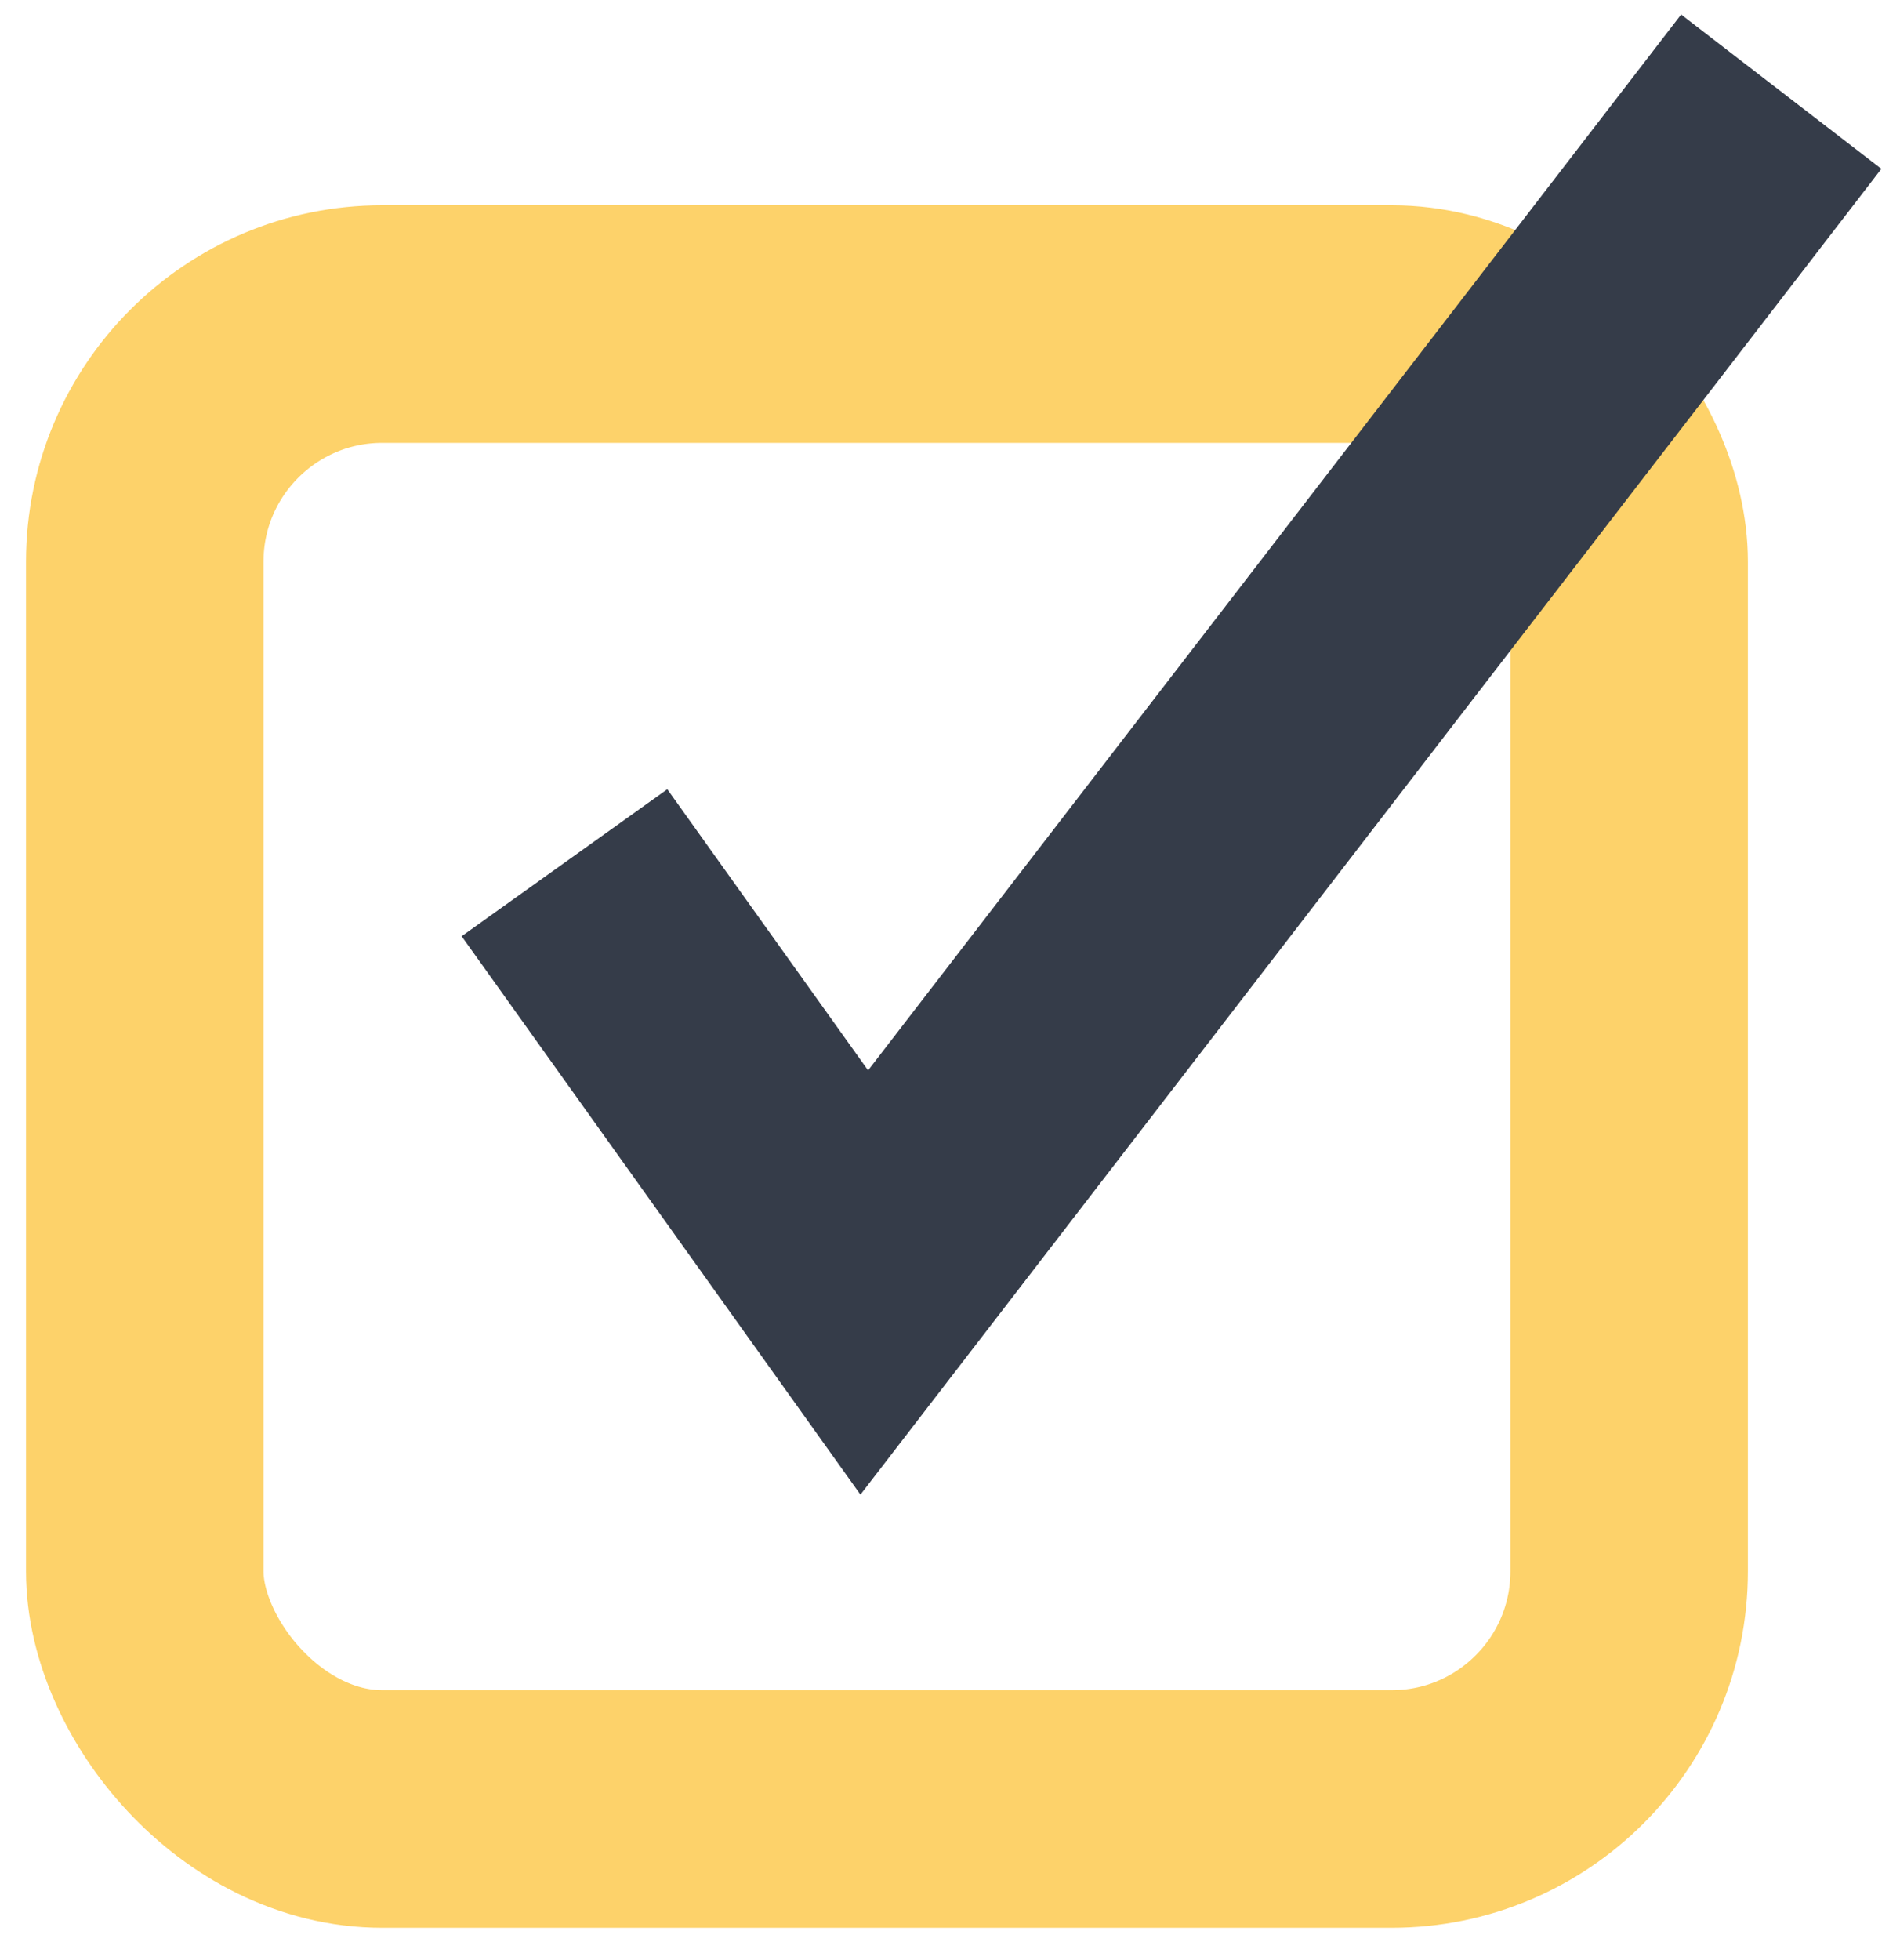 <svg xmlns="http://www.w3.org/2000/svg" width="32" height="33" viewBox="0 0 32 33" fill="none"><rect x="2.438" y="5.456" width="25" height="25" rx="4" stroke="#FDD26A" stroke-width="4"></rect><path d="M9.507 14.525L14.556 21.592L30 1.544" stroke="#353C49" stroke-width="4.257"></path></svg>